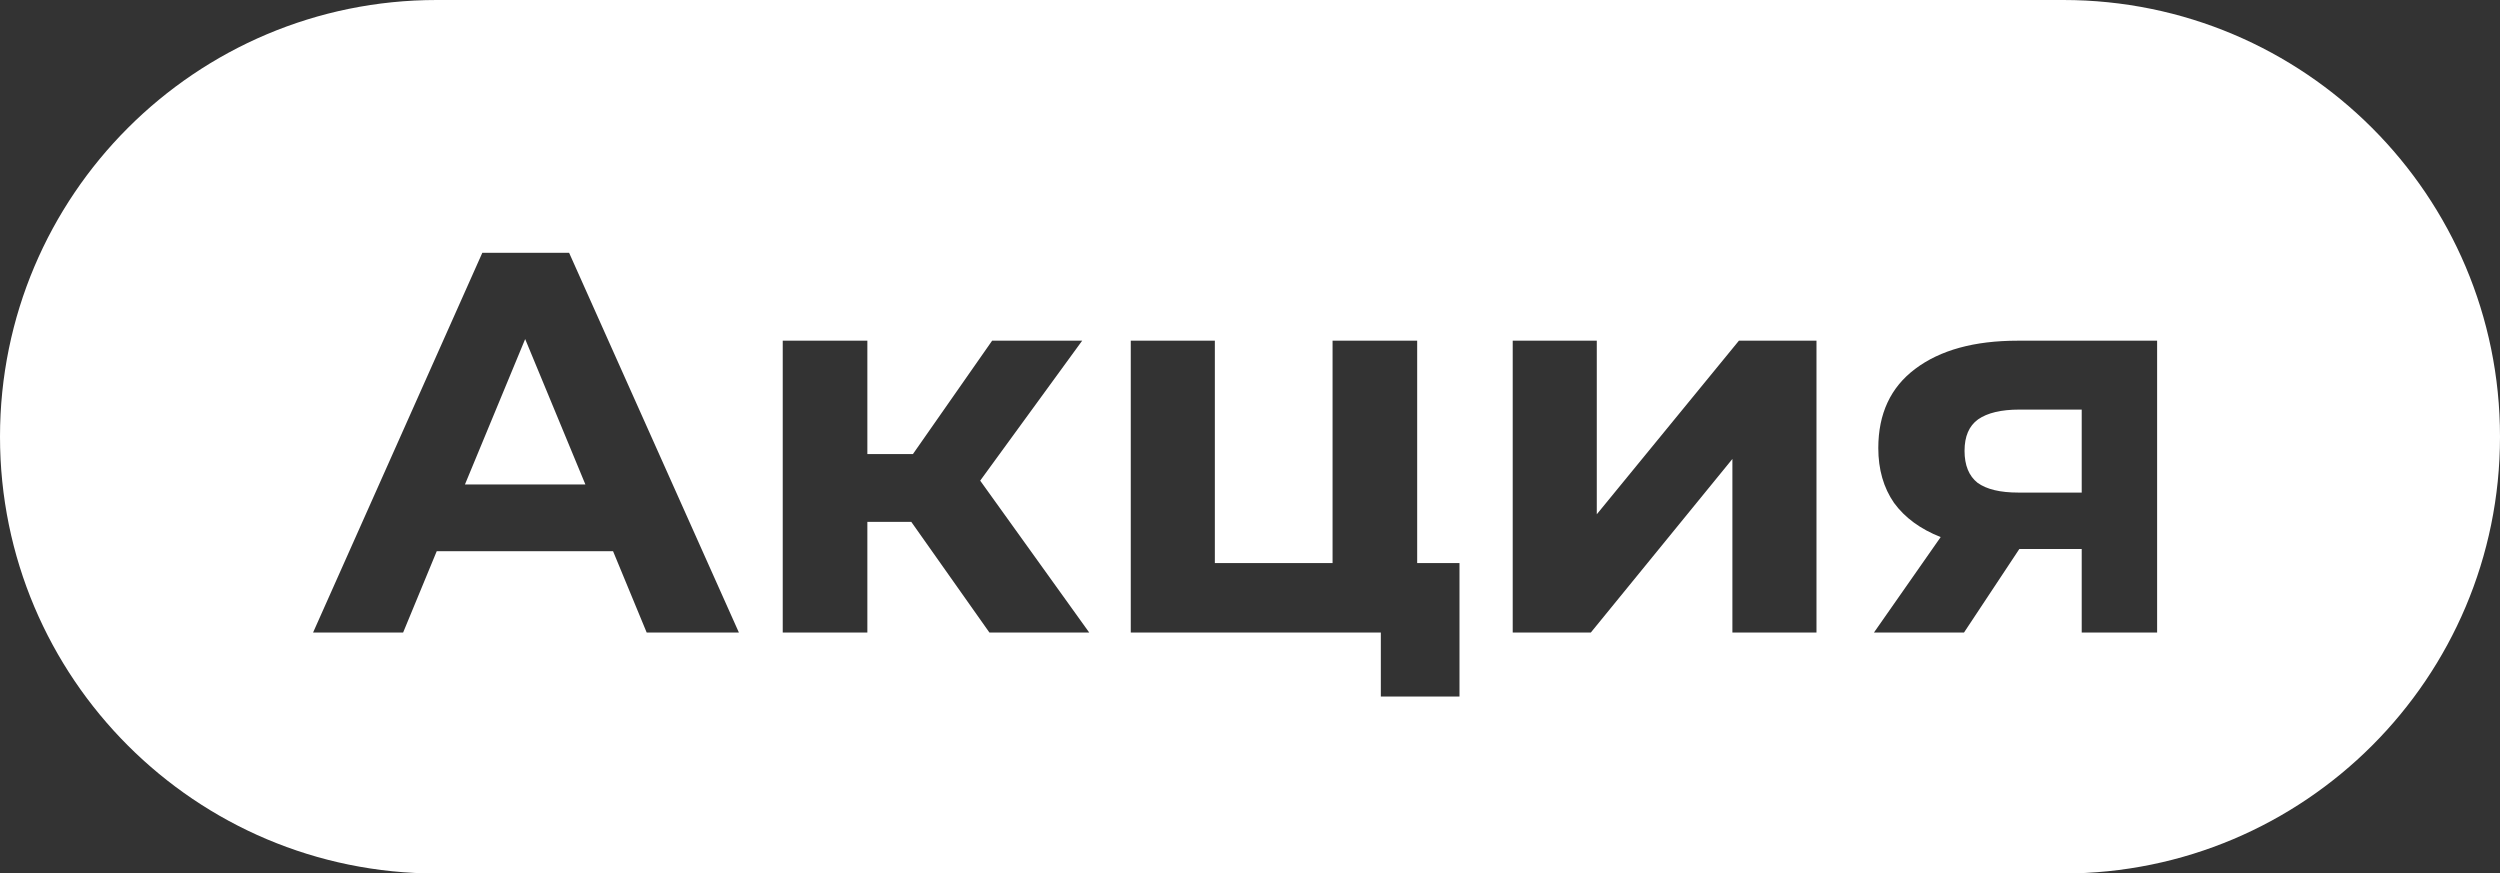 <?xml version="1.0" encoding="UTF-8"?> <svg xmlns="http://www.w3.org/2000/svg" width="332" height="116" viewBox="0 0 332 116" fill="none"><rect x="0" y="0" width="332" height="116" fill="#333333" stroke="none"/><path fill-rule="evenodd" clip-rule="evenodd" d="M58 0C25.967 0 0 25.967 0 58C0 90.033 25.967 116 58 116H274C306.033 116 332 90.033 332 58C332 25.967 306.033 0 274 0H58ZM58 73.195H81.412L85.879 84H98.125L75.578 33.574H64.051L41.576 84H53.535L58 73.195ZM69.742 45.027L77.738 64.334H61.746L69.742 45.027ZM115.186 69.305H121.02L131.395 84H144.648L130.17 63.83L143.713 45.244H131.754L121.236 60.301H115.186V45.244H103.947V84H115.186V69.305ZM193.82 92.5V74.779H188.201V45.244H176.965V74.779H161.332V45.244H150.166V84H183.375V92.5H193.82ZM212.053 45.244H200.889V84H211.262L230.062 60.949V84H241.229V45.244H230.928L212.053 68.297V45.244ZM286.465 84V45.244H267.951C262.188 45.244 257.65 46.492 254.336 48.99C251.07 51.44 249.438 54.945 249.438 59.508C249.438 62.342 250.135 64.766 251.527 66.783C252.967 68.752 255.033 70.266 257.723 71.322L248.861 84H260.82L268.168 72.906H276.451V84H286.465ZM262.693 55.69C263.941 54.824 265.766 54.393 268.168 54.393H276.451V65.414H268.023C265.621 65.414 263.82 64.982 262.621 64.117C261.469 63.205 260.891 61.789 260.891 59.867C260.891 57.947 261.492 56.555 262.693 55.69Z" fill="white"></path></svg> 